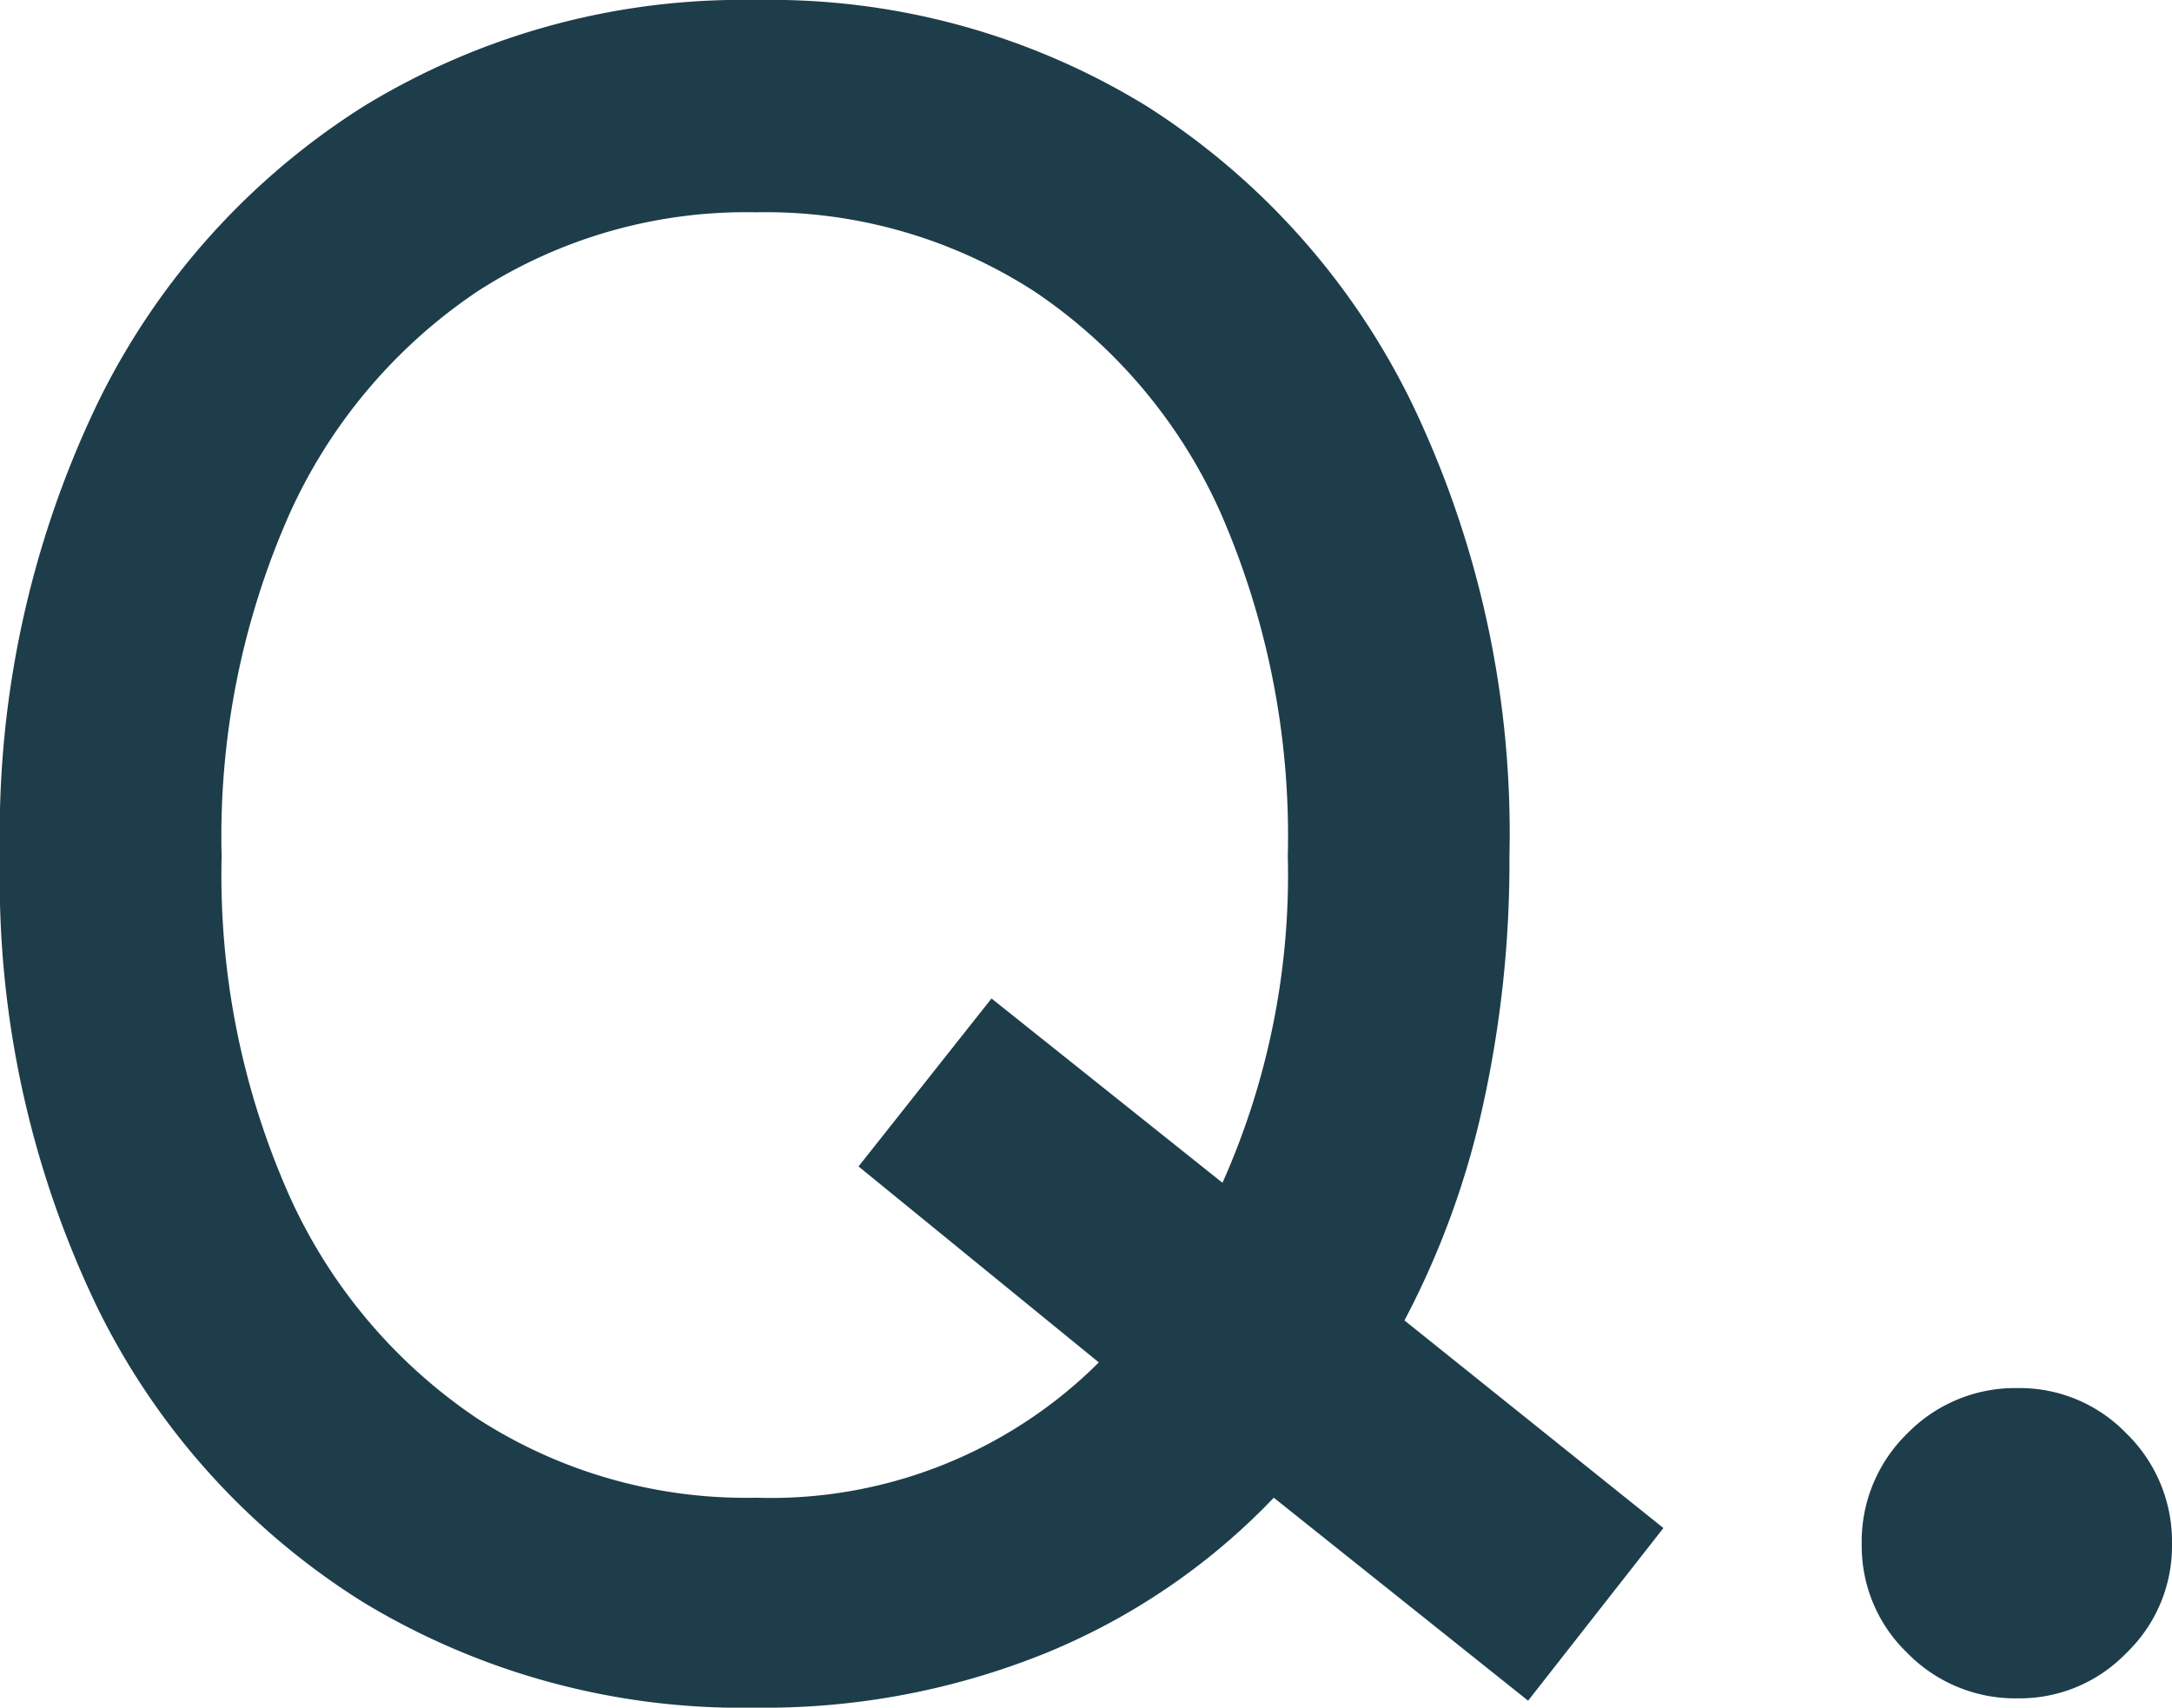 <svg xmlns="http://www.w3.org/2000/svg" width="46.55" height="36.6" viewBox="0 0 46.55 36.6">
  <path id="パス_394" data-name="パス 394" d="M18.25.75A15.679,15.679,0,0,1,9.85-1.5,15.471,15.471,0,0,1,4.125-7.85,21.118,21.118,0,0,1,2.05-17.5a21.275,21.275,0,0,1,2.075-9.675,15.611,15.611,0,0,1,5.725-6.4,15.548,15.548,0,0,1,8.4-2.275,15.421,15.421,0,0,1,8.375,2.275,15.672,15.672,0,0,1,5.7,6.4A21.275,21.275,0,0,1,34.4-17.5a24.159,24.159,0,0,1-.575,5.375A18.152,18.152,0,0,1,32.15-7.55L37.7-3.1,34.8.6,29.35-3.75A14.171,14.171,0,0,1,24.475-.425,16.055,16.055,0,0,1,18.25.75Zm0-4.5a9.96,9.96,0,0,0,7.35-2.9l-5.15-4.2,2.85-3.6,4.95,3.95a16.189,16.189,0,0,0,1.4-7,17.3,17.3,0,0,0-1.425-7.325,11.208,11.208,0,0,0-4-4.775,10.6,10.6,0,0,0-5.975-1.7,10.6,10.6,0,0,0-5.975,1.7A11.377,11.377,0,0,0,8.25-24.825,17.041,17.041,0,0,0,6.8-17.5a16.912,16.912,0,0,0,1.45,7.275A11.377,11.377,0,0,0,12.275-5.45,10.6,10.6,0,0,0,18.25-3.75ZM45.3.55a3.232,3.232,0,0,1-2.375-.975A3.174,3.174,0,0,1,41.95-2.75a3.232,3.232,0,0,1,.975-2.375A3.232,3.232,0,0,1,45.3-6.1a3.174,3.174,0,0,1,2.325.975A3.232,3.232,0,0,1,48.6-2.75a3.174,3.174,0,0,1-.975,2.325A3.174,3.174,0,0,1,45.3.55Z" transform="translate(-2.05 35.85)" fill="#1d3d4b"/>
</svg>
